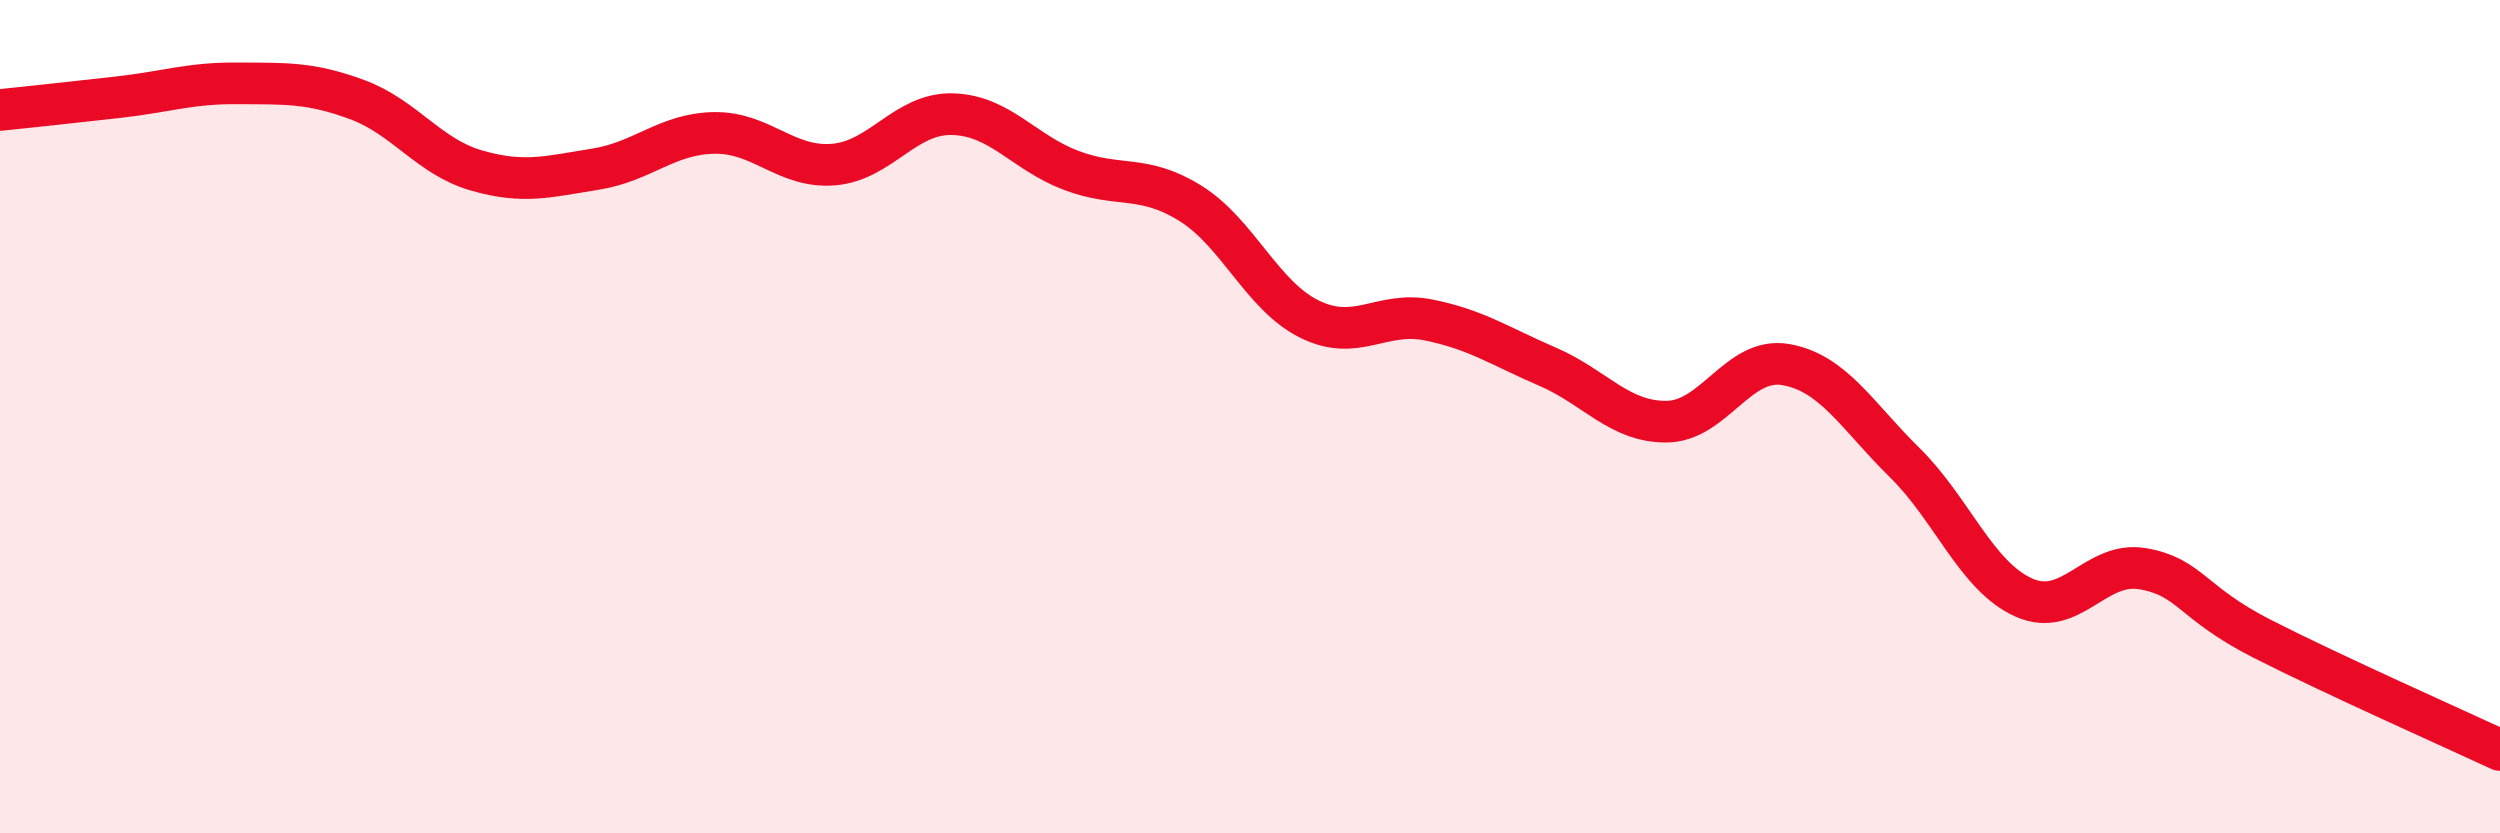 
    <svg width="60" height="20" viewBox="0 0 60 20" xmlns="http://www.w3.org/2000/svg">
      <path
        d="M 0,2.64 C 0.57,2.58 1.72,2.46 2.86,2.33 C 4,2.2 4.57,1.99 5.71,2 C 6.85,2.01 7.43,1.97 8.57,2.39 C 9.71,2.81 10.29,3.76 11.43,4.09 C 12.57,4.42 13.15,4.24 14.29,4.06 C 15.43,3.88 16,3.21 17.14,3.19 C 18.28,3.17 18.86,4.04 20,3.95 C 21.14,3.86 21.72,2.71 22.86,2.74 C 24,2.77 24.57,3.66 25.71,4.09 C 26.85,4.52 27.43,4.17 28.57,4.88 C 29.71,5.59 30.29,7.1 31.43,7.66 C 32.57,8.22 33.15,7.45 34.29,7.68 C 35.43,7.91 36,8.31 37.14,8.8 C 38.28,9.29 38.86,10.13 40,10.12 C 41.14,10.11 41.72,8.55 42.86,8.75 C 44,8.95 44.57,9.98 45.71,11.1 C 46.85,12.22 47.43,13.83 48.57,14.34 C 49.71,14.85 50.29,13.45 51.43,13.65 C 52.57,13.85 52.58,14.46 54.29,15.33 C 56,16.2 58.86,17.47 60,18L60 20L0 20Z"
        fill="#EB0A25"
        opacity="0.1"
        stroke-linecap="round"
        stroke-linejoin="round"
      />
      <path
        d="M 0,2.64 C 0.57,2.58 1.72,2.46 2.86,2.33 C 4,2.2 4.57,1.99 5.71,2 C 6.85,2.01 7.43,1.97 8.57,2.39 C 9.71,2.81 10.29,3.76 11.43,4.09 C 12.57,4.42 13.15,4.24 14.29,4.06 C 15.43,3.88 16,3.21 17.14,3.19 C 18.28,3.17 18.86,4.04 20,3.95 C 21.14,3.86 21.72,2.71 22.86,2.74 C 24,2.77 24.57,3.66 25.71,4.09 C 26.85,4.52 27.43,4.17 28.57,4.88 C 29.71,5.59 30.29,7.1 31.43,7.66 C 32.57,8.22 33.15,7.45 34.29,7.68 C 35.43,7.91 36,8.31 37.14,8.8 C 38.28,9.29 38.86,10.13 40,10.12 C 41.14,10.11 41.72,8.55 42.86,8.75 C 44,8.95 44.57,9.98 45.71,11.1 C 46.85,12.22 47.43,13.83 48.57,14.34 C 49.71,14.85 50.29,13.45 51.43,13.65 C 52.57,13.85 52.58,14.46 54.29,15.33 C 56,16.2 58.86,17.47 60,18"
        stroke="#EB0A25"
        stroke-width="1"
        fill="none"
        stroke-linecap="round"
        stroke-linejoin="round"
      />
    </svg>
  